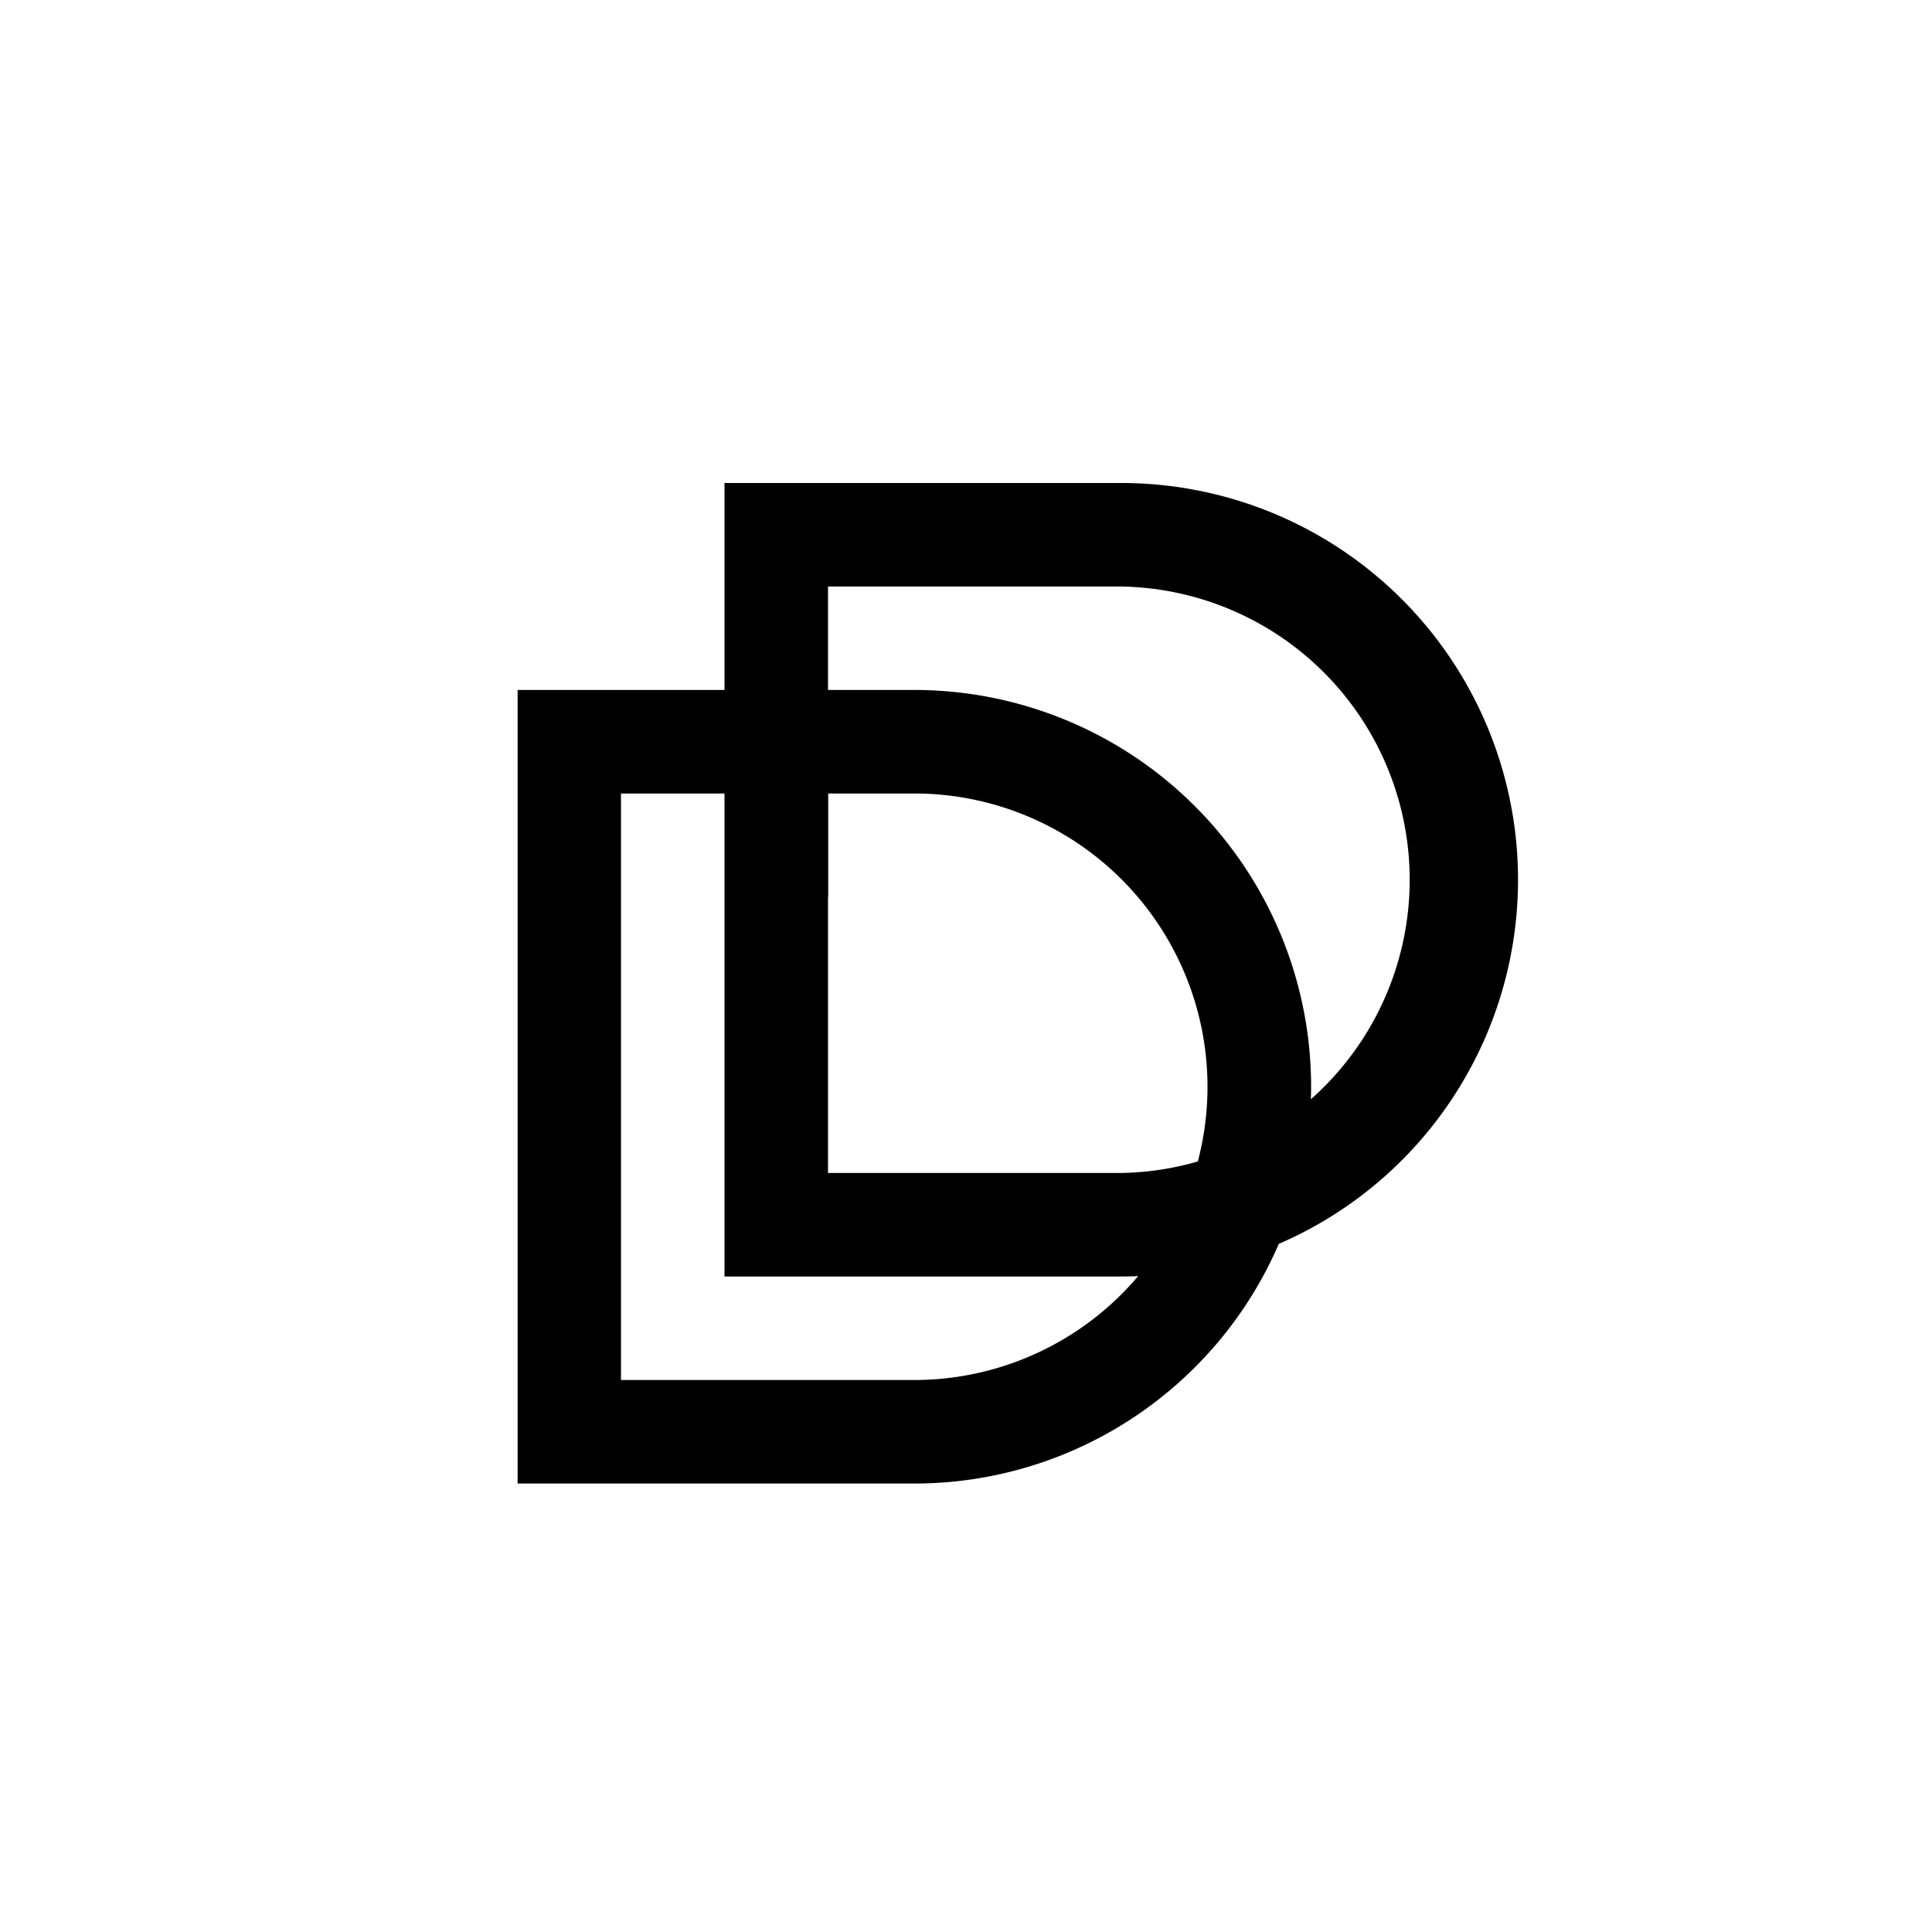 <?xml version="1.0" encoding="utf-8"?>
<!-- Generator: www.svgicons.com -->
<svg xmlns="http://www.w3.org/2000/svg" width="800" height="800" viewBox="0 0 24 24">
<path fill="currentColor" fill-rule="evenodd" d="M11.357 8.571H6.43v9.858h4.928a4.929 4.929 0 0 0 0-9.858m0 1.286H7.714v7.286h3.643a3.643 3.643 0 0 0 0-7.286" clip-rule="evenodd"/><path fill="currentColor" d="m16.063 14.97l-1.611.459a4 4 0 0 1-.236.33l.844.99a4.9 4.9 0 0 0 1.003-1.779"/><path fill="currentColor" fill-rule="evenodd" d="M13.929 6H9v9.857h4.929a4.928 4.928 0 1 0 0-9.857m0 1.286h-3.643v7.285h3.643a3.643 3.643 0 0 0 0-7.285" clip-rule="evenodd"/><path fill="currentColor" d="M10.286 11.143L9 9.857h1.286z"/>
</svg>